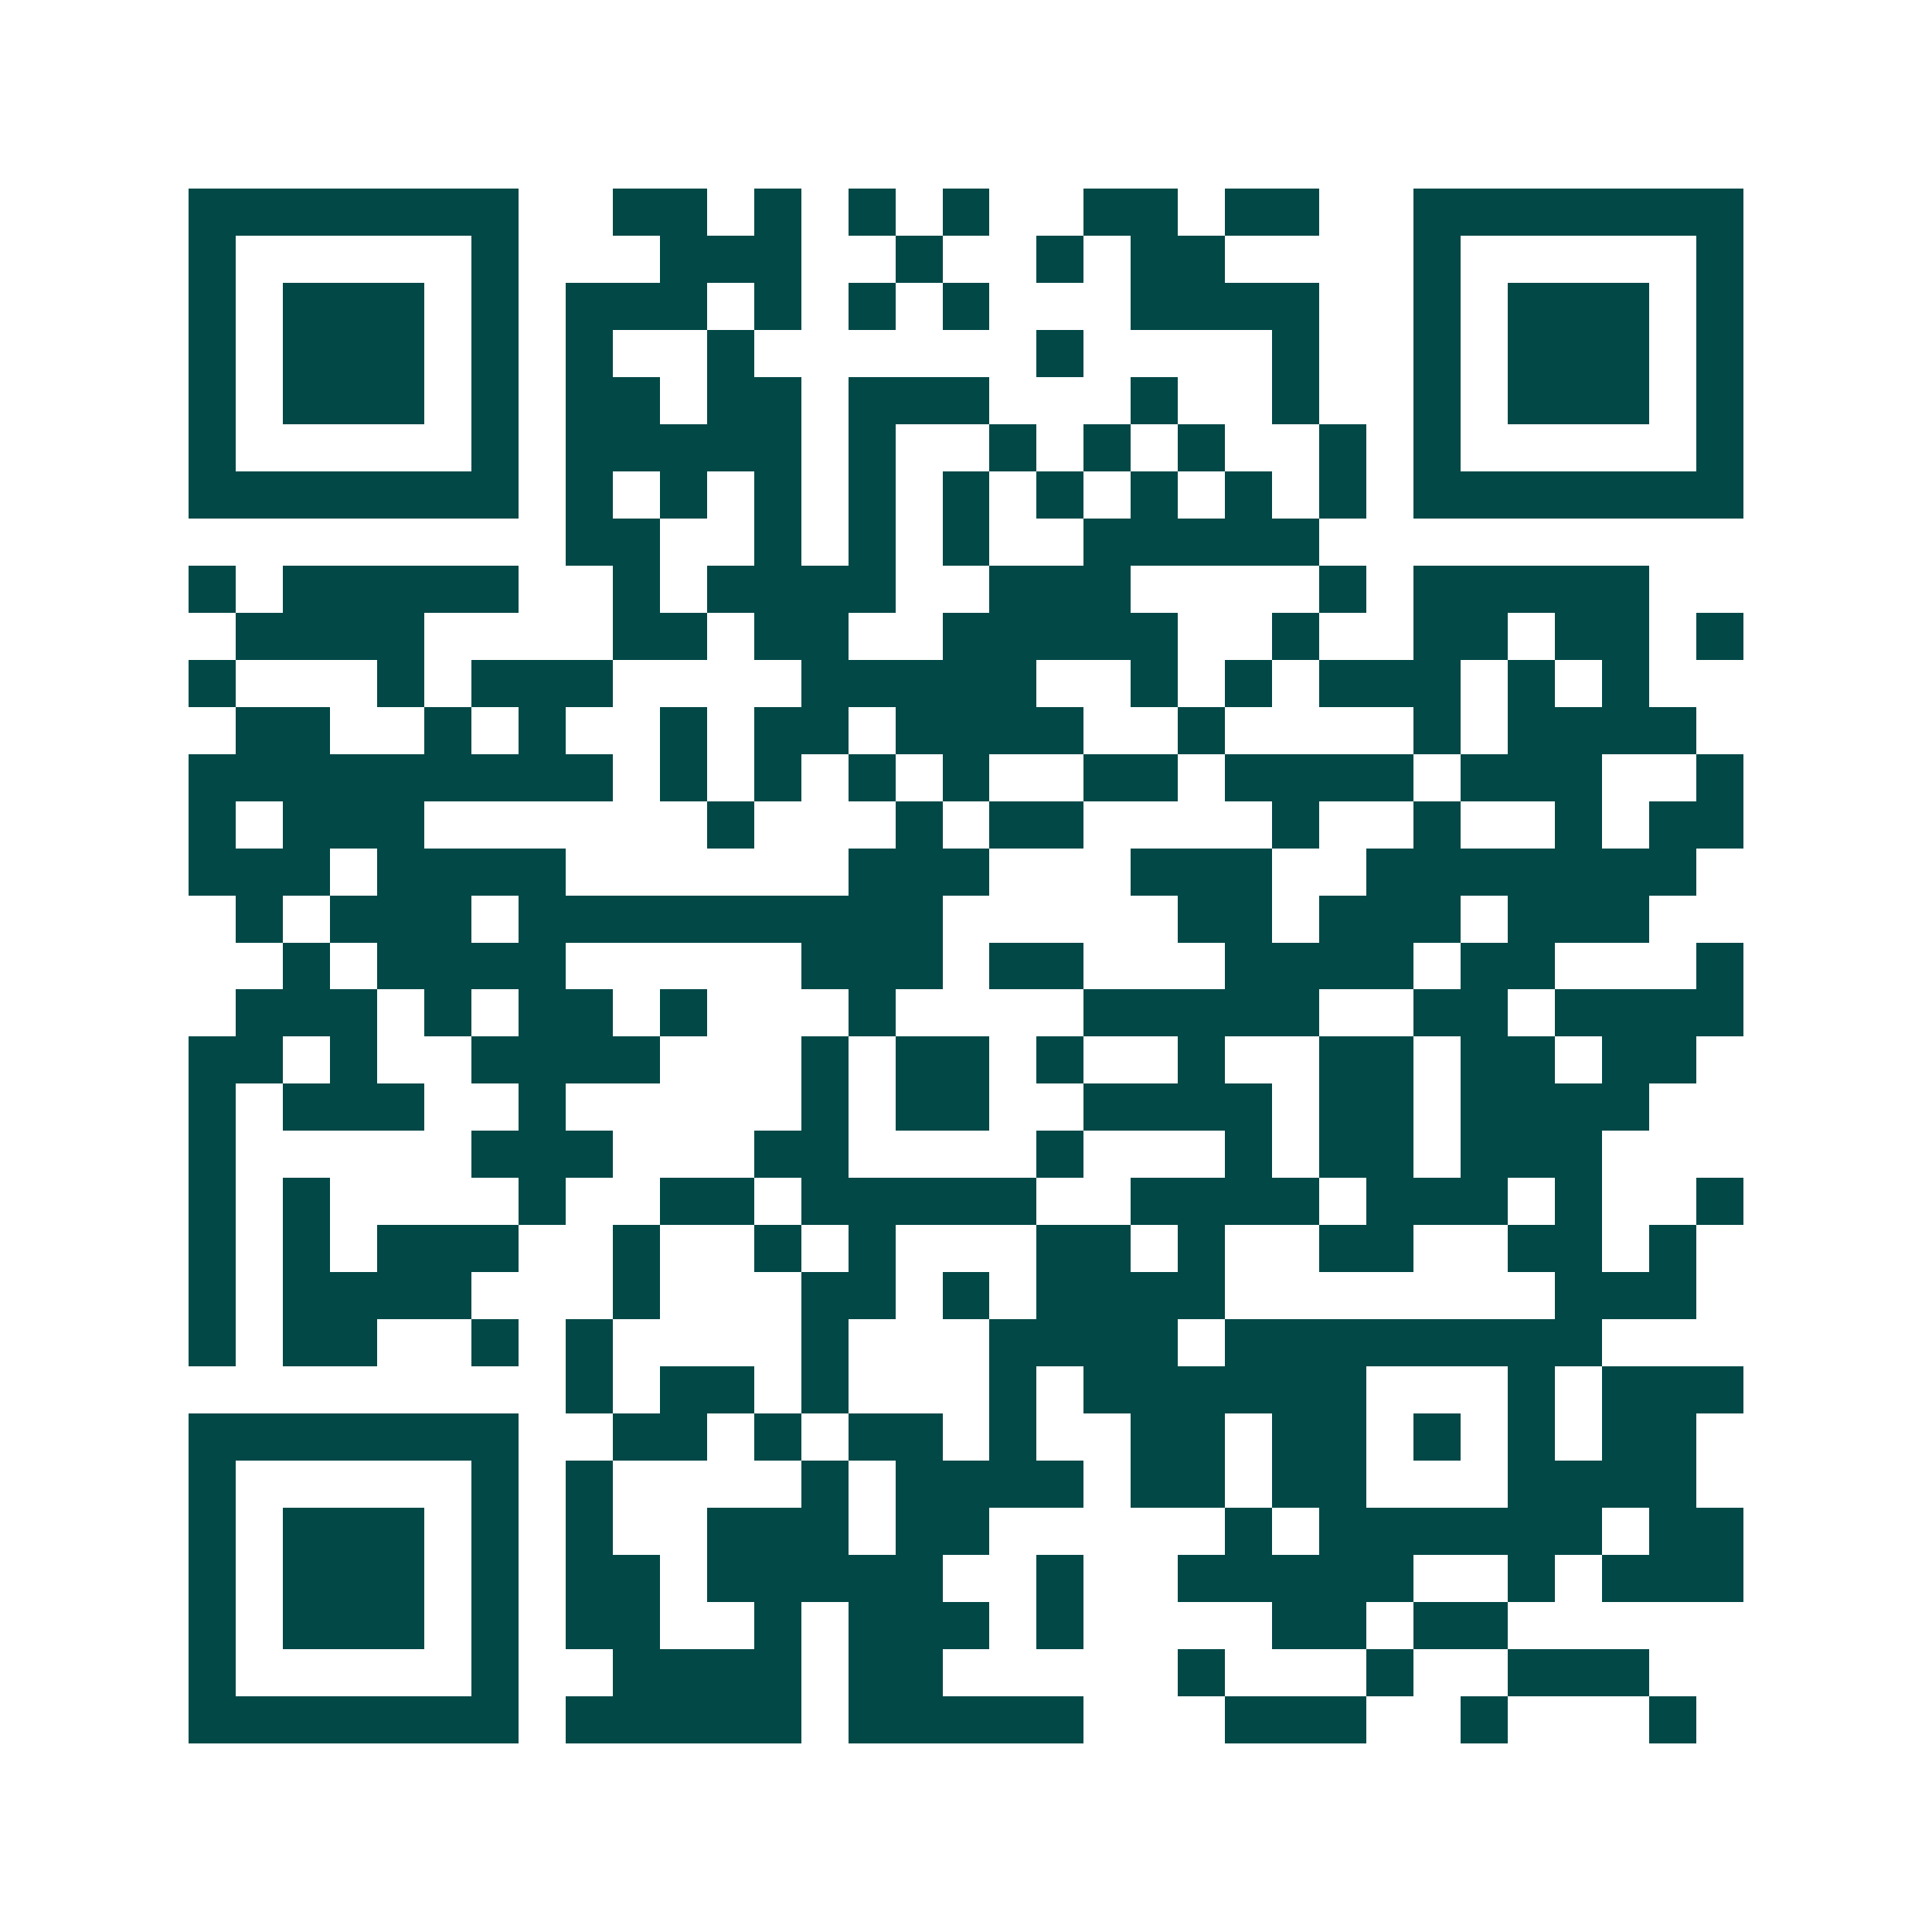 <svg xmlns="http://www.w3.org/2000/svg" width="200" height="200" viewBox="0 0 41 41" shape-rendering="crispEdges"><path fill="#ffffff" d="M0 0h41v41H0z"/><path stroke="#014847" d="M4 4.5h7m2 0h2m1 0h1m1 0h1m1 0h1m2 0h2m1 0h2m2 0h7M4 5.5h1m5 0h1m3 0h3m2 0h1m2 0h1m1 0h2m4 0h1m5 0h1M4 6.5h1m1 0h3m1 0h1m1 0h3m1 0h1m1 0h1m1 0h1m3 0h4m2 0h1m1 0h3m1 0h1M4 7.5h1m1 0h3m1 0h1m1 0h1m2 0h1m6 0h1m4 0h1m2 0h1m1 0h3m1 0h1M4 8.5h1m1 0h3m1 0h1m1 0h2m1 0h2m1 0h3m3 0h1m2 0h1m2 0h1m1 0h3m1 0h1M4 9.5h1m5 0h1m1 0h5m1 0h1m2 0h1m1 0h1m1 0h1m2 0h1m1 0h1m5 0h1M4 10.5h7m1 0h1m1 0h1m1 0h1m1 0h1m1 0h1m1 0h1m1 0h1m1 0h1m1 0h1m1 0h7M12 11.5h2m2 0h1m1 0h1m1 0h1m2 0h5M4 12.5h1m1 0h5m2 0h1m1 0h4m2 0h3m4 0h1m1 0h5M5 13.5h4m4 0h2m1 0h2m2 0h5m2 0h1m2 0h2m1 0h2m1 0h1M4 14.5h1m3 0h1m1 0h3m4 0h5m2 0h1m1 0h1m1 0h3m1 0h1m1 0h1M5 15.5h2m2 0h1m1 0h1m2 0h1m1 0h2m1 0h4m2 0h1m4 0h1m1 0h4M4 16.5h9m1 0h1m1 0h1m1 0h1m1 0h1m2 0h2m1 0h4m1 0h3m2 0h1M4 17.5h1m1 0h3m6 0h1m3 0h1m1 0h2m4 0h1m2 0h1m2 0h1m1 0h2M4 18.5h3m1 0h4m6 0h3m3 0h3m2 0h7M5 19.5h1m1 0h3m1 0h9m5 0h2m1 0h3m1 0h3M6 20.5h1m1 0h4m5 0h3m1 0h2m3 0h4m1 0h2m3 0h1M5 21.5h3m1 0h1m1 0h2m1 0h1m3 0h1m4 0h5m2 0h2m1 0h4M4 22.5h2m1 0h1m2 0h4m3 0h1m1 0h2m1 0h1m2 0h1m2 0h2m1 0h2m1 0h2M4 23.5h1m1 0h3m2 0h1m5 0h1m1 0h2m2 0h4m1 0h2m1 0h4M4 24.5h1m5 0h3m3 0h2m4 0h1m3 0h1m1 0h2m1 0h3M4 25.5h1m1 0h1m4 0h1m2 0h2m1 0h5m2 0h4m1 0h3m1 0h1m2 0h1M4 26.5h1m1 0h1m1 0h3m2 0h1m2 0h1m1 0h1m3 0h2m1 0h1m2 0h2m2 0h2m1 0h1M4 27.5h1m1 0h4m3 0h1m3 0h2m1 0h1m1 0h4m7 0h3M4 28.5h1m1 0h2m2 0h1m1 0h1m4 0h1m3 0h4m1 0h8M12 29.5h1m1 0h2m1 0h1m3 0h1m1 0h6m3 0h1m1 0h3M4 30.5h7m2 0h2m1 0h1m1 0h2m1 0h1m2 0h2m1 0h2m1 0h1m1 0h1m1 0h2M4 31.5h1m5 0h1m1 0h1m4 0h1m1 0h4m1 0h2m1 0h2m3 0h4M4 32.5h1m1 0h3m1 0h1m1 0h1m2 0h3m1 0h2m5 0h1m1 0h6m1 0h2M4 33.5h1m1 0h3m1 0h1m1 0h2m1 0h5m2 0h1m2 0h5m2 0h1m1 0h3M4 34.5h1m1 0h3m1 0h1m1 0h2m2 0h1m1 0h3m1 0h1m4 0h2m1 0h2M4 35.5h1m5 0h1m2 0h4m1 0h2m5 0h1m3 0h1m2 0h3M4 36.5h7m1 0h5m1 0h5m3 0h3m2 0h1m3 0h1"/></svg>
